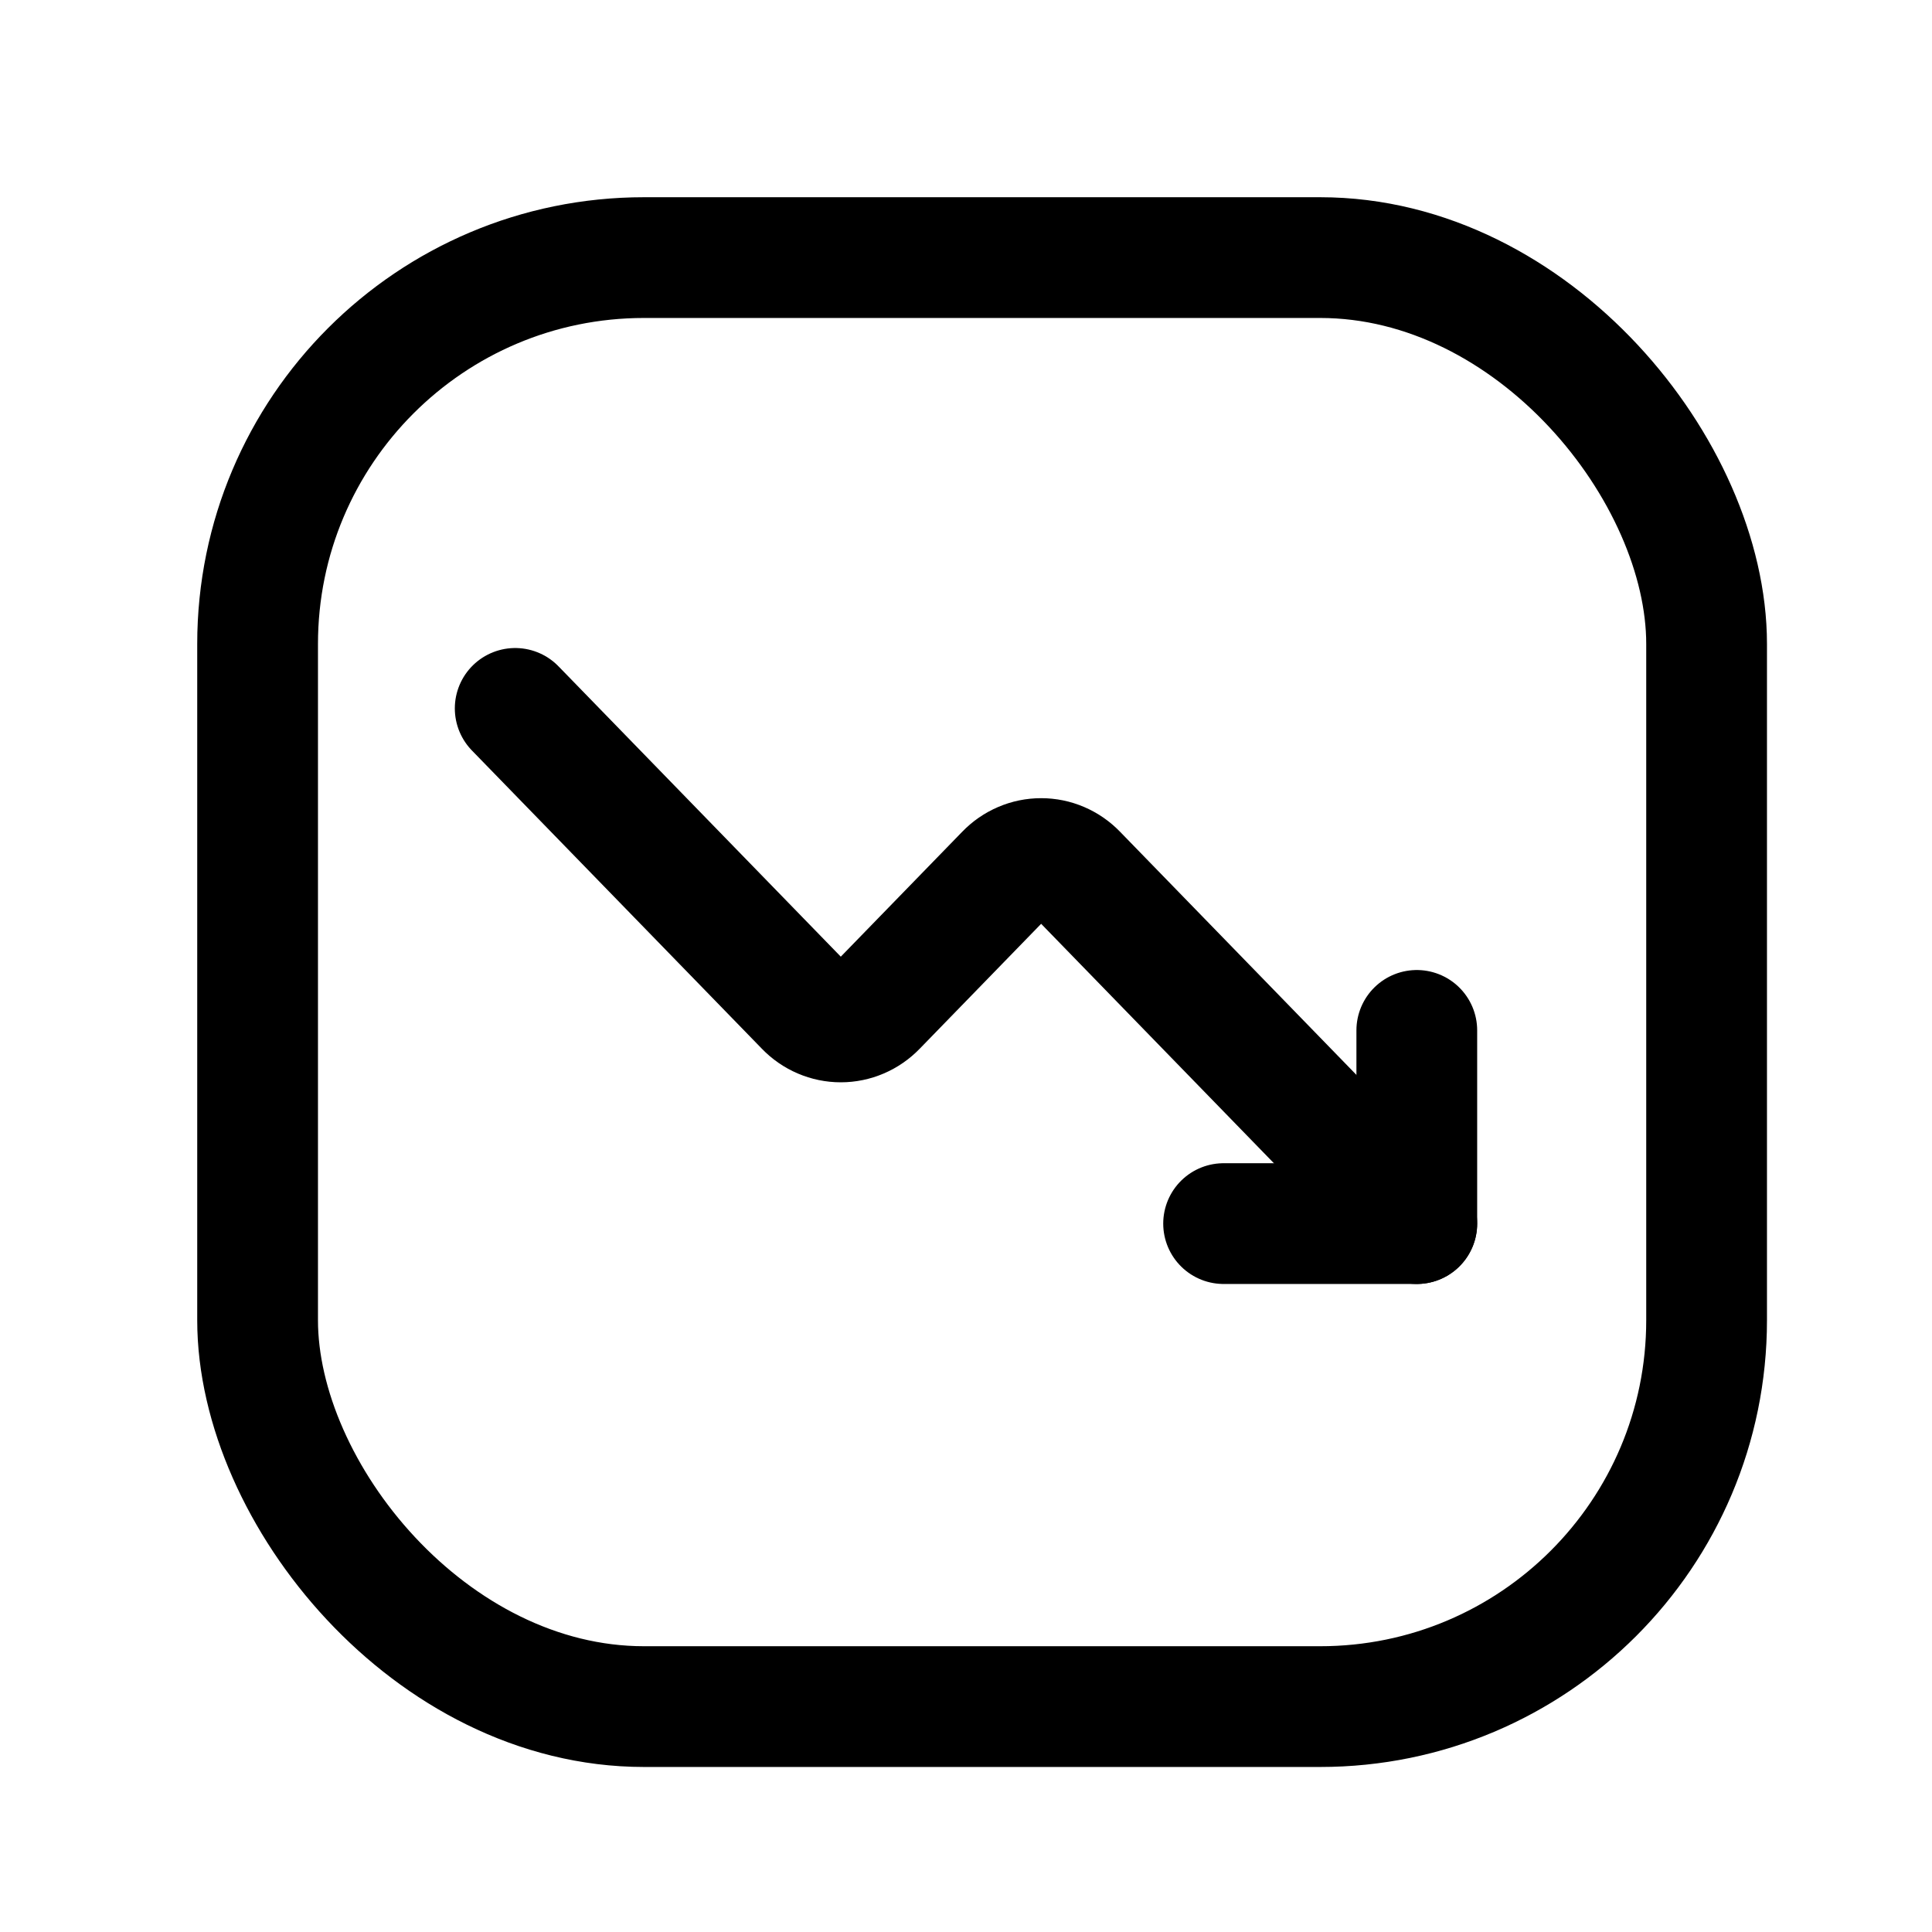 <?xml version="1.0" encoding="UTF-8"?> <svg xmlns="http://www.w3.org/2000/svg" width="60" height="60" viewBox="0 0 60 60" fill="none"><path d="M16 22L25.007 31.264C25.151 31.414 25.323 31.533 25.513 31.614C25.702 31.695 25.906 31.737 26.111 31.737C26.317 31.737 26.52 31.695 26.709 31.614C26.899 31.533 27.071 31.414 27.216 31.264L31.229 27.136C31.373 26.986 31.546 26.867 31.735 26.786C31.925 26.704 32.128 26.663 32.333 26.663C32.539 26.663 32.742 26.704 32.932 26.786C33.121 26.867 33.293 26.986 33.438 27.136L44 38" stroke="black" stroke-width="3.75" stroke-linecap="round" stroke-linejoin="round"></path><path d="M38 38H44V32" stroke="black" stroke-width="3.75" stroke-linecap="round" stroke-linejoin="round"></path><rect x="8" y="8" width="45" height="45" rx="12" stroke="black" stroke-width="3.75"></rect></svg> 